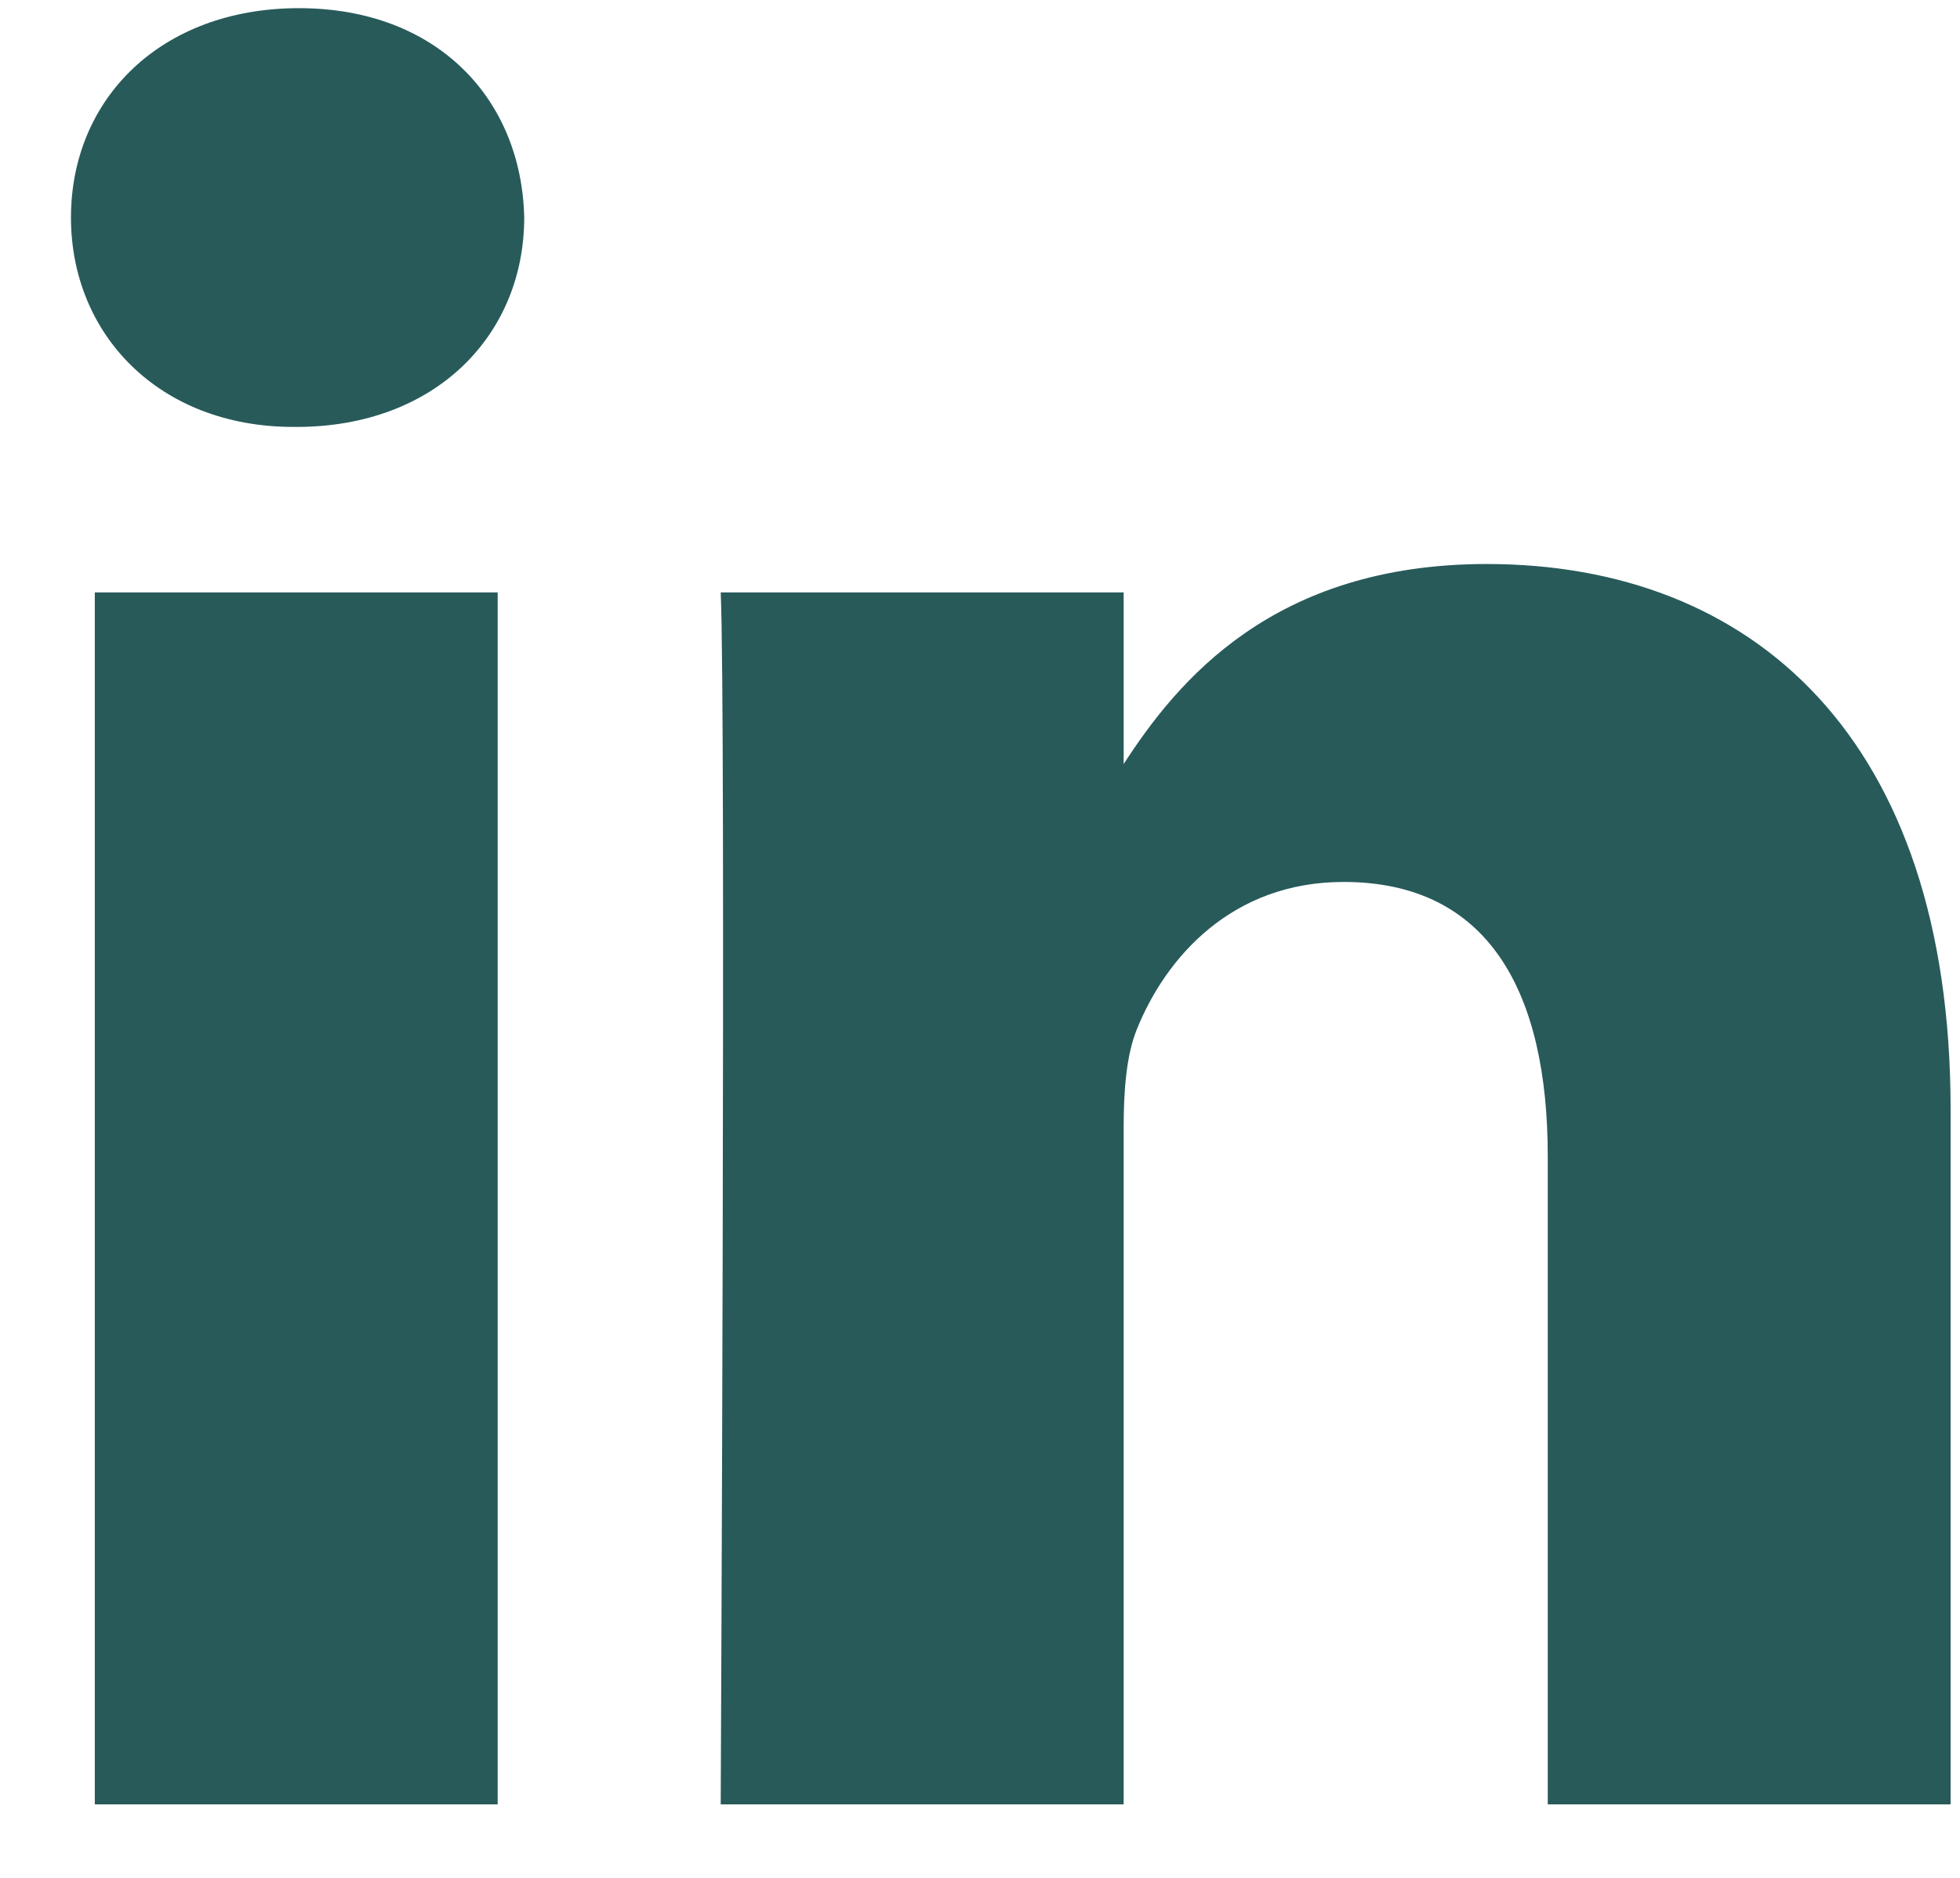 <?xml version="1.0" encoding="UTF-8"?>
<svg width="24px" height="23px" viewBox="0 0 24 23" version="1.1" xmlns="http://www.w3.org/2000/svg" xmlns:xlink="http://www.w3.org/1999/xlink">
    <title>icon__linkedin--base</title>
    <g id="Page-1" stroke="none" stroke-width="1" fill="none" fill-rule="evenodd">
        <g id="icon__linkedin--base" transform="translate(0.869, 0.1)" fill="#285A5A" fill-rule="nonzero">
            <path d="M5.225,22 L0.292,22 L0.292,7.156 L5.225,7.156 L5.225,22 Z M2.759,5.129 L2.727,5.129 C1.071,5.129 0,3.989 0,2.565 C0,1.108 1.104,0 2.791,0 C4.479,0 5.518,1.108 5.55,2.565 C5.55,3.989 4.479,5.129 2.759,5.129 Z M23.016,22 L18.083,22 L18.083,14.059 C18.083,12.063 17.369,10.702 15.583,10.702 C14.22,10.702 13.409,11.62 13.052,12.506 C12.922,12.824 12.89,13.267 12.89,13.71 L12.89,22 L7.956,22 C7.956,22 8.021,8.549 7.956,7.156 L12.89,7.156 L12.89,9.258 C13.545,8.246 14.718,6.808 17.336,6.808 C20.582,6.808 23.016,8.929 23.016,13.488 L23.016,22 Z" id="Shape"></path>
        </g>
    </g>
</svg>